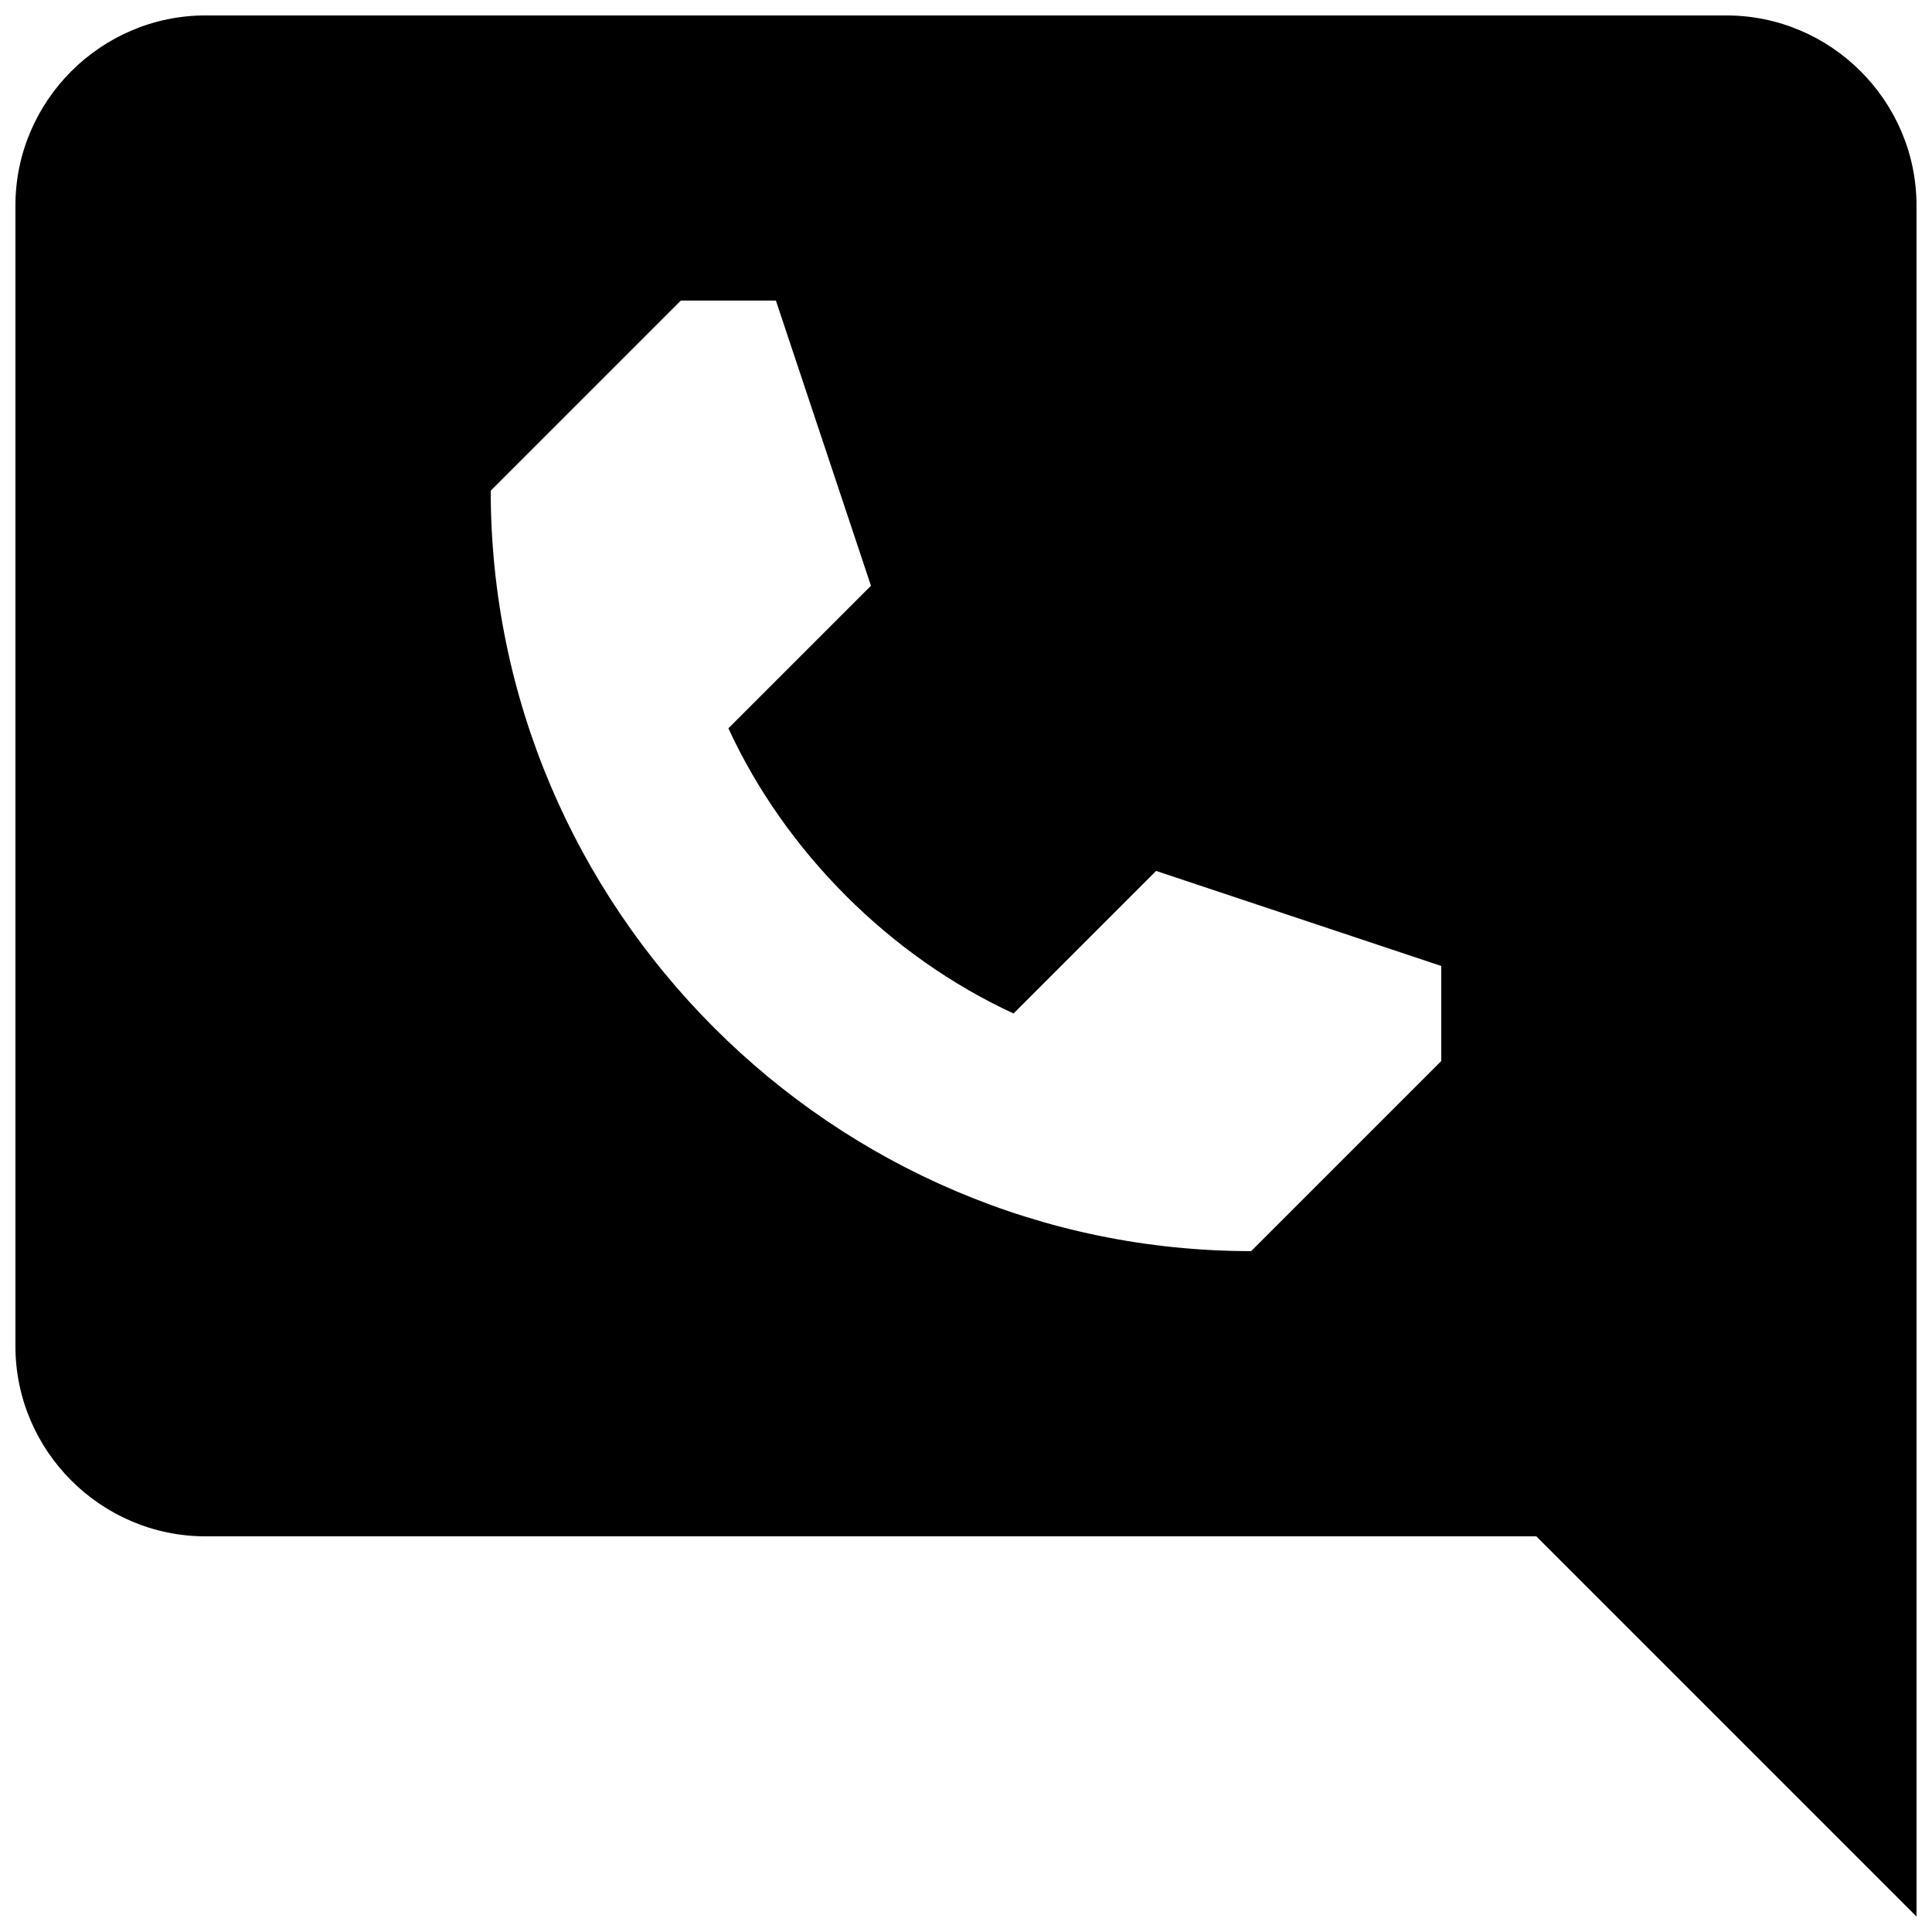 <?xml version="1.0" encoding="UTF-8"?>
<!-- Uploaded to: ICON Repo, www.svgrepo.com, Generator: ICON Repo Mixer Tools -->
<svg width="800px" height="800px" version="1.1" viewBox="144 144 512 512" xmlns="http://www.w3.org/2000/svg">
 <defs>
  <clipPath id="a">
   <path d="m148.09 148.09h503.81v503.81h-503.81z"/>
  </clipPath>
 </defs>
 <g clip-path="url(#a)">
  <path d="m601.52 148.09h-403.05c-27.711 0-50.383 22.672-50.383 50.383v302.29c0 27.711 22.672 50.383 50.383 50.383h352.67l100.76 100.76-0.004-453.43c0-27.711-22.672-50.383-50.383-50.383zm-75.57 277.09-50.383 50.383c-110.84 0-201.52-90.688-201.52-201.52l50.383-50.383h25.191l25.191 75.57-37.785 37.785c15.113 32.746 42.824 60.457 75.57 75.57l37.781-37.781 75.57 25.191v25.191z"/>
 </g>
</svg>
